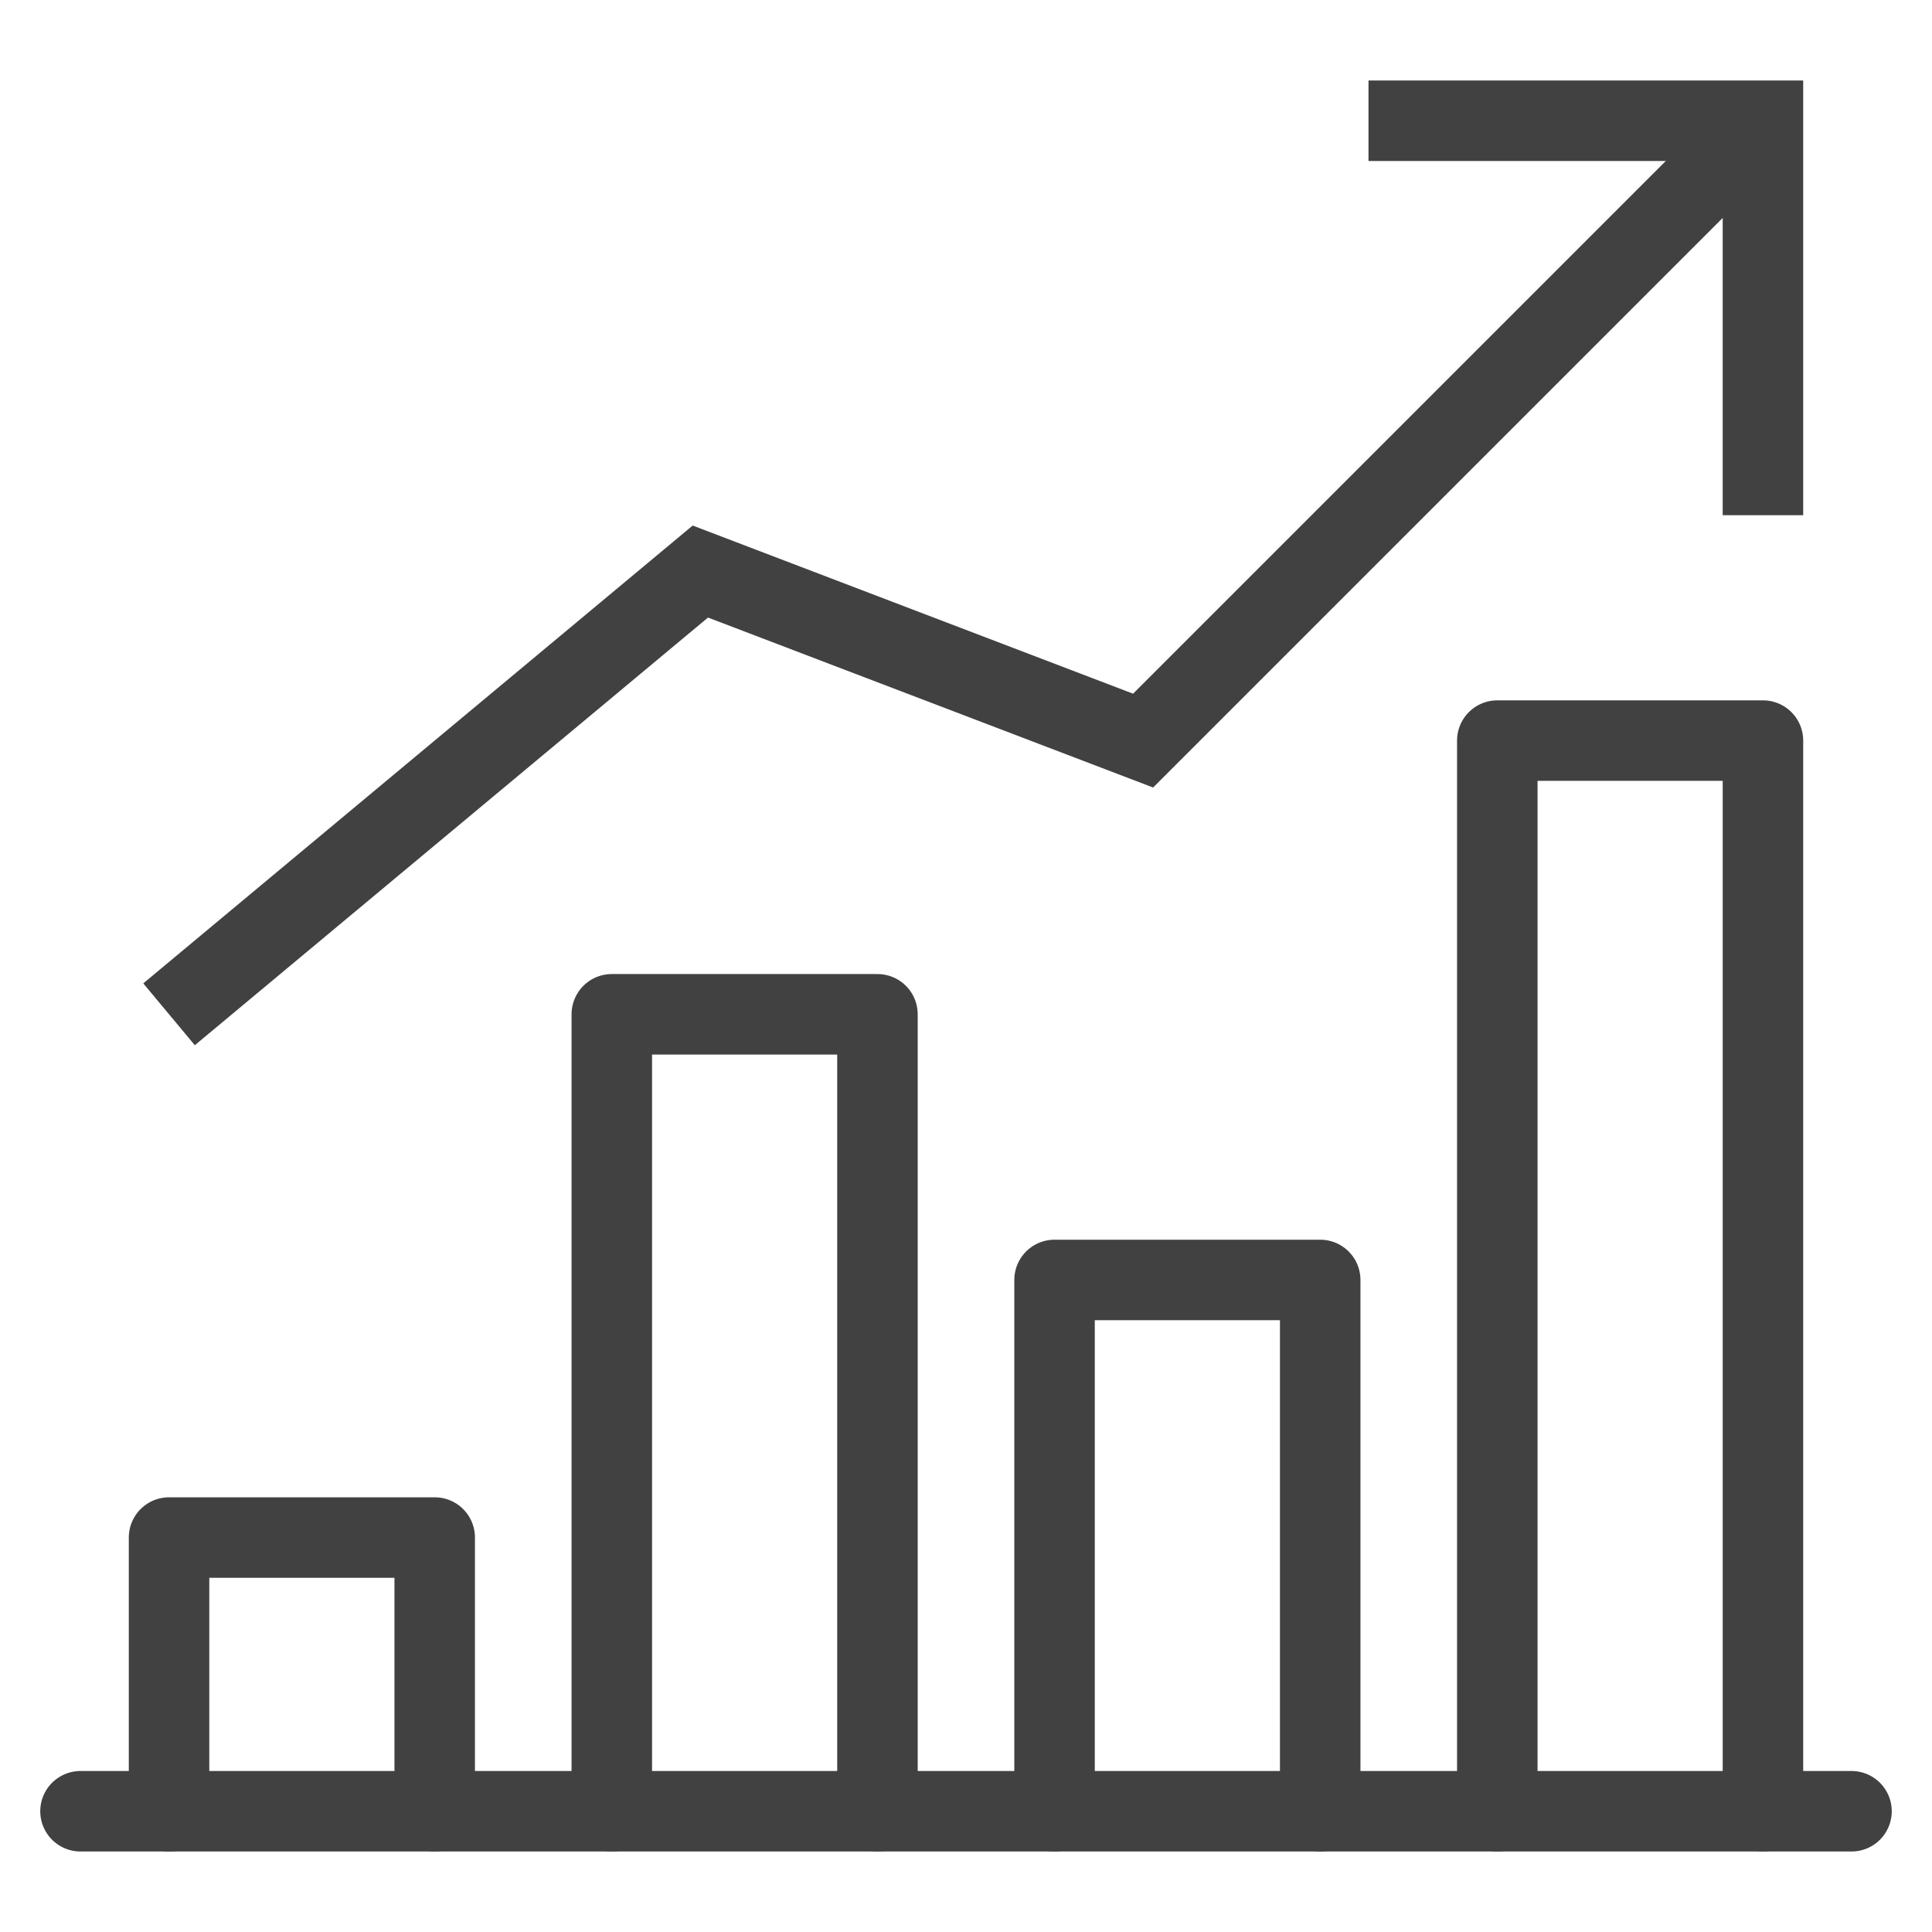 <?xml version="1.0" encoding="utf-8"?>
<!-- Generator: Adobe Illustrator 26.0.3, SVG Export Plug-In . SVG Version: 6.00 Build 0)  -->
<svg version="1.1" id="Layer_1" xmlns="http://www.w3.org/2000/svg" xmlns:xlink="http://www.w3.org/1999/xlink" x="0px" y="0px"
	 viewBox="0 0 24 24" style="enable-background:new 0 0 24 24;" xml:space="preserve">
<style type="text/css">
	.st0{fill:none;stroke:#414142;stroke-linecap:round;stroke-linejoin:round;stroke-miterlimit:10;}
	.st1{fill:none;stroke:#414142;stroke-miterlimit:10;}
	.st2{fill:none;stroke:#414142;stroke-linecap:square;stroke-miterlimit:10;}
	.st3{fill:#414142;stroke:#414142;stroke-width:2;stroke-linecap:square;stroke-miterlimit:10;}
	.st4{fill:#414142;stroke:#414142;stroke-linecap:square;stroke-miterlimit:10;}
	.st5{fill:none;stroke:#414142;stroke-width:2;stroke-miterlimit:10;}
</style>
<line class="st0" x1="1" y1="22.5" x2="23" y2="22.5"/>
<polyline class="st0" points="5.4,22.5 5.4,19.1 2.1,19.1 2.1,22.5 "/>
<polyline class="st0" points="16.4,22.5 16.4,15.9 13.1,15.9 13.1,22.5 "/>
<polyline class="st0" points="10.9,22.5 10.9,12.6 7.6,12.6 7.6,22.5 "/>
<polyline class="st0" points="21.9,22.5 21.9,9.2 18.6,9.2 18.6,22.5 "/>
<polyline class="st1" points="21.9,1.5 14.2,9.2 8.7,7.1 2.1,12.6 "/>
<polyline class="st2" points="17.5,1.5 21.9,1.5 21.9,5.9 "/>
</svg>
